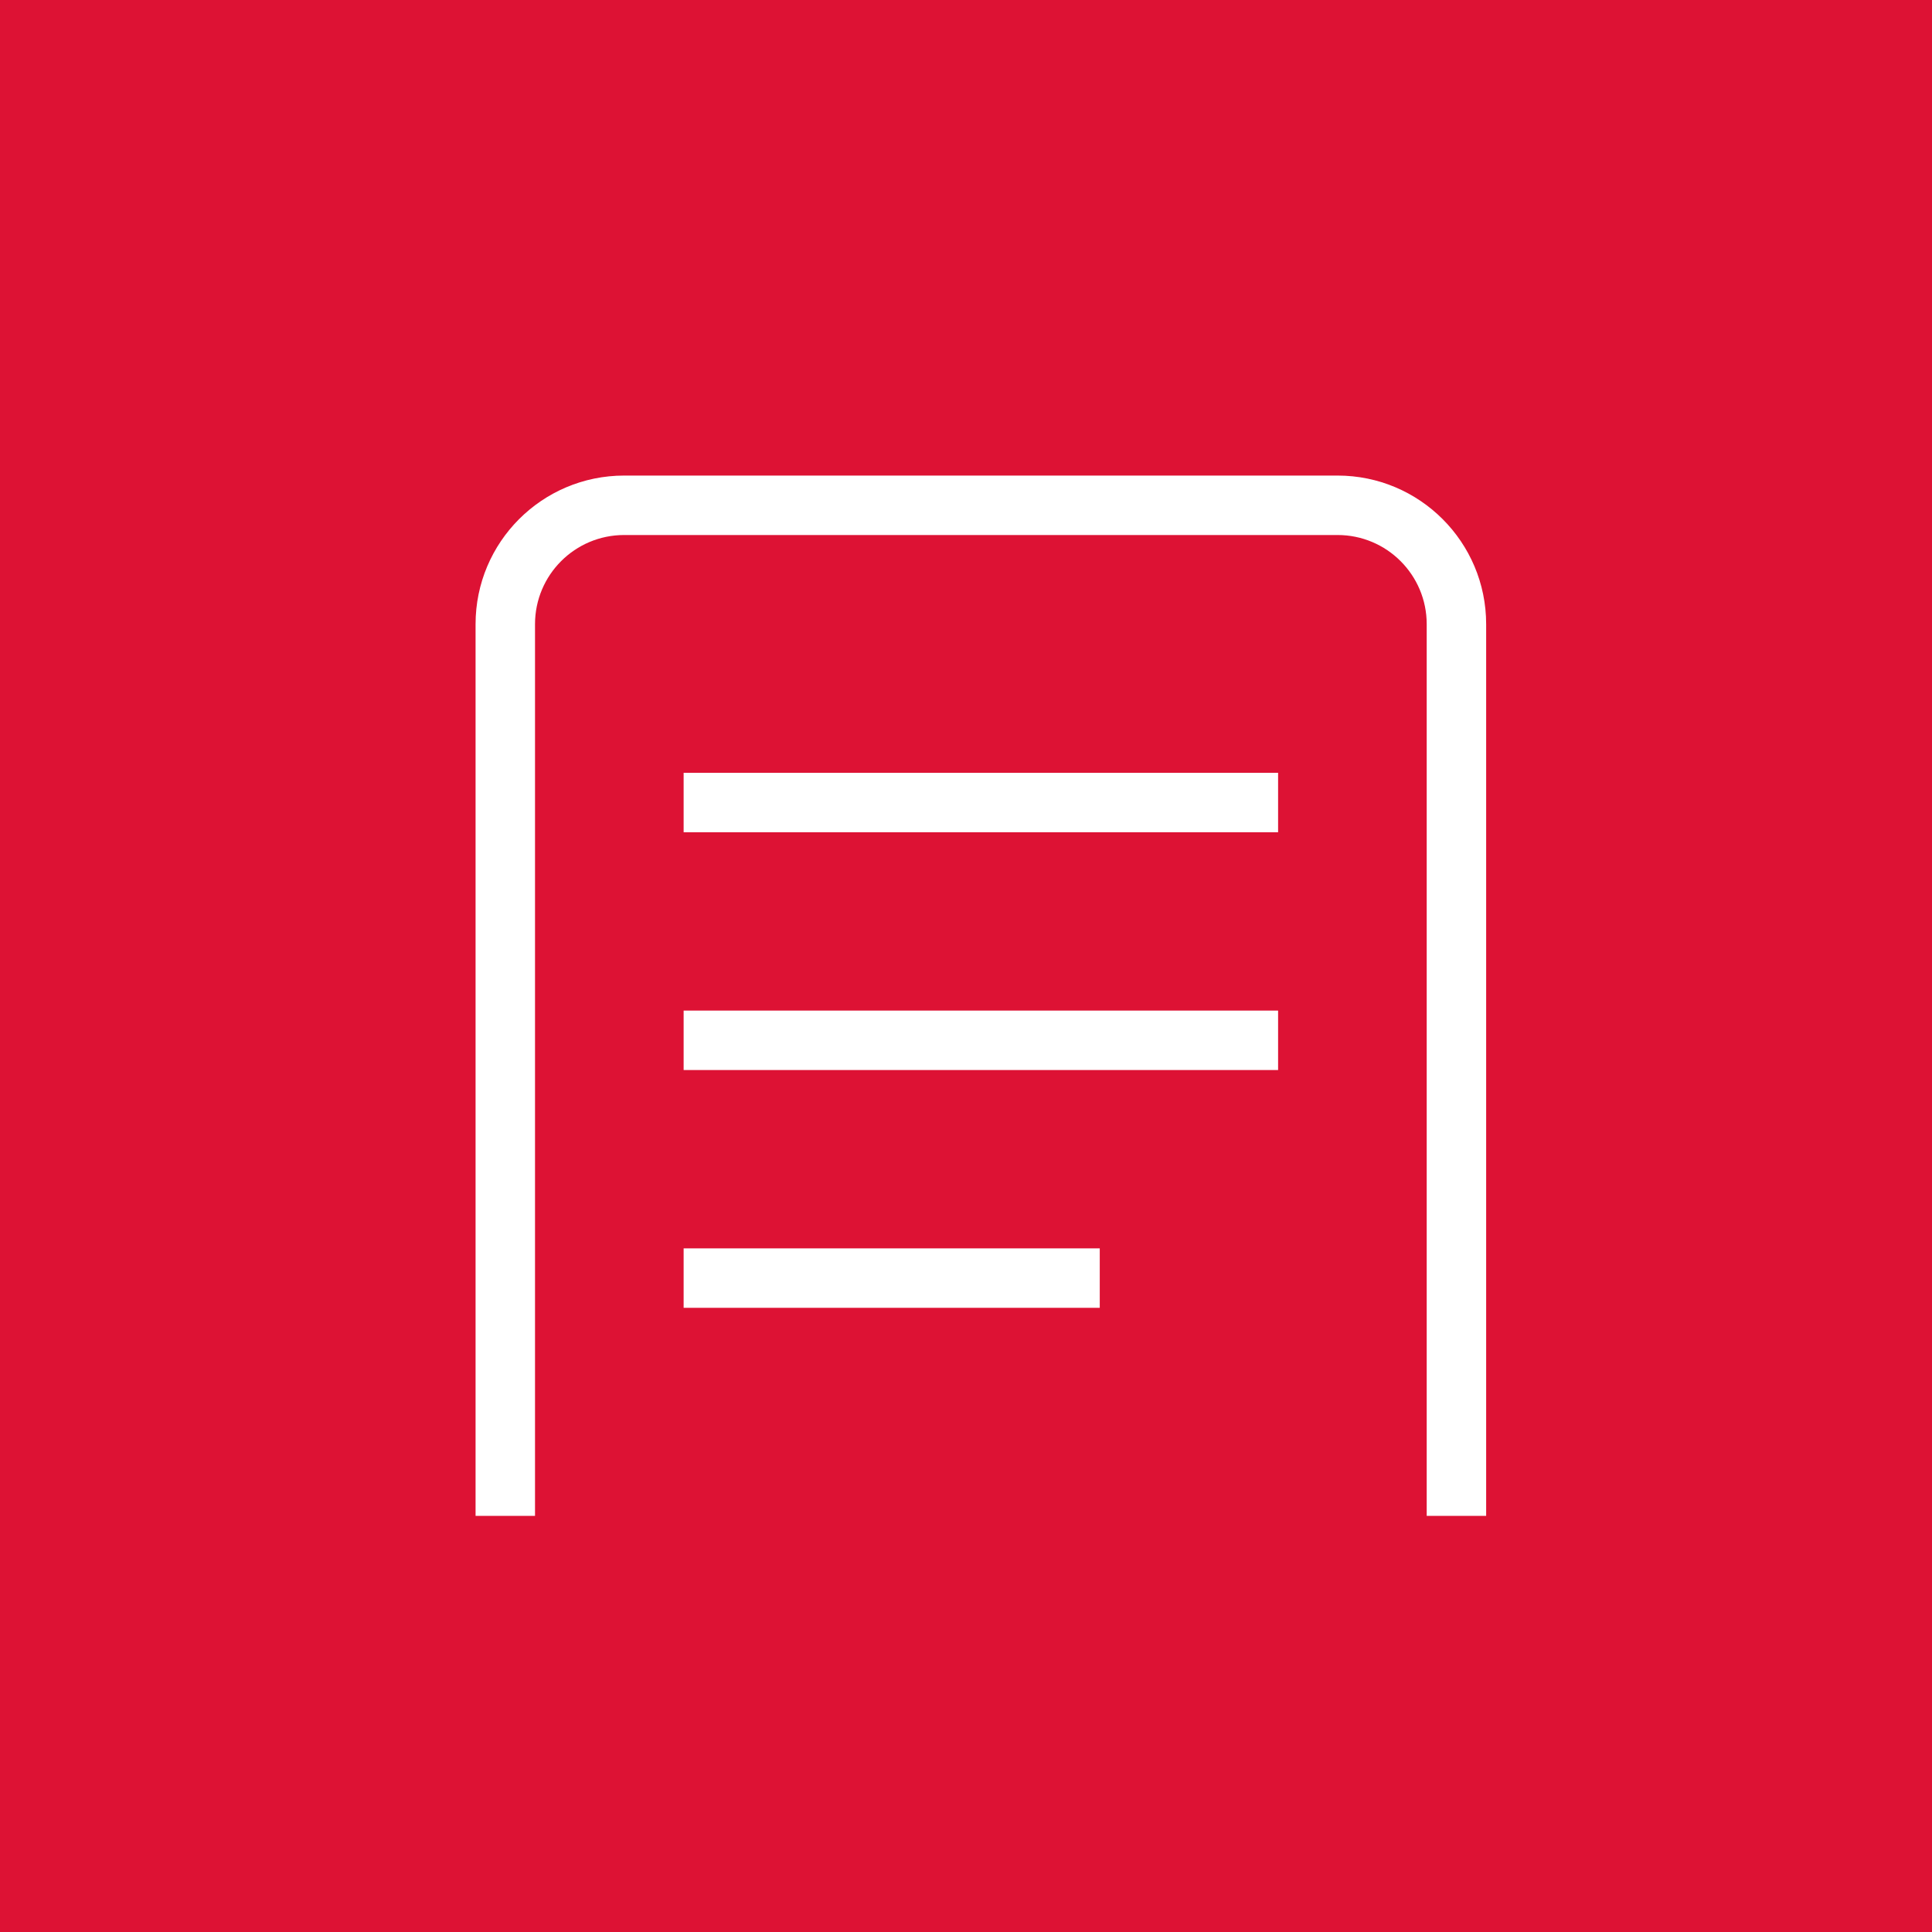 <svg width="65" height="65" viewBox="0 0 65 65" fill="none" xmlns="http://www.w3.org/2000/svg">
<rect width="65" height="65" fill="#DD1234"/>
<path fill-rule="evenodd" clip-rule="evenodd" d="M16 21C16 18.239 18.239 16 21 16H45C47.761 16 50 18.239 50 21V51H48V21C48 19.343 46.657 18 45 18H21C19.343 18 18 19.343 18 21V51H16V21Z" fill="white"/>
<path fill-rule="evenodd" clip-rule="evenodd" d="M43 36H23V34H43V36Z" fill="white"/>
<path fill-rule="evenodd" clip-rule="evenodd" d="M43 28H23V26H43V28Z" fill="white"/>
<path fill-rule="evenodd" clip-rule="evenodd" d="M37 44H23V42H37V44Z" fill="white"/>
</svg>
